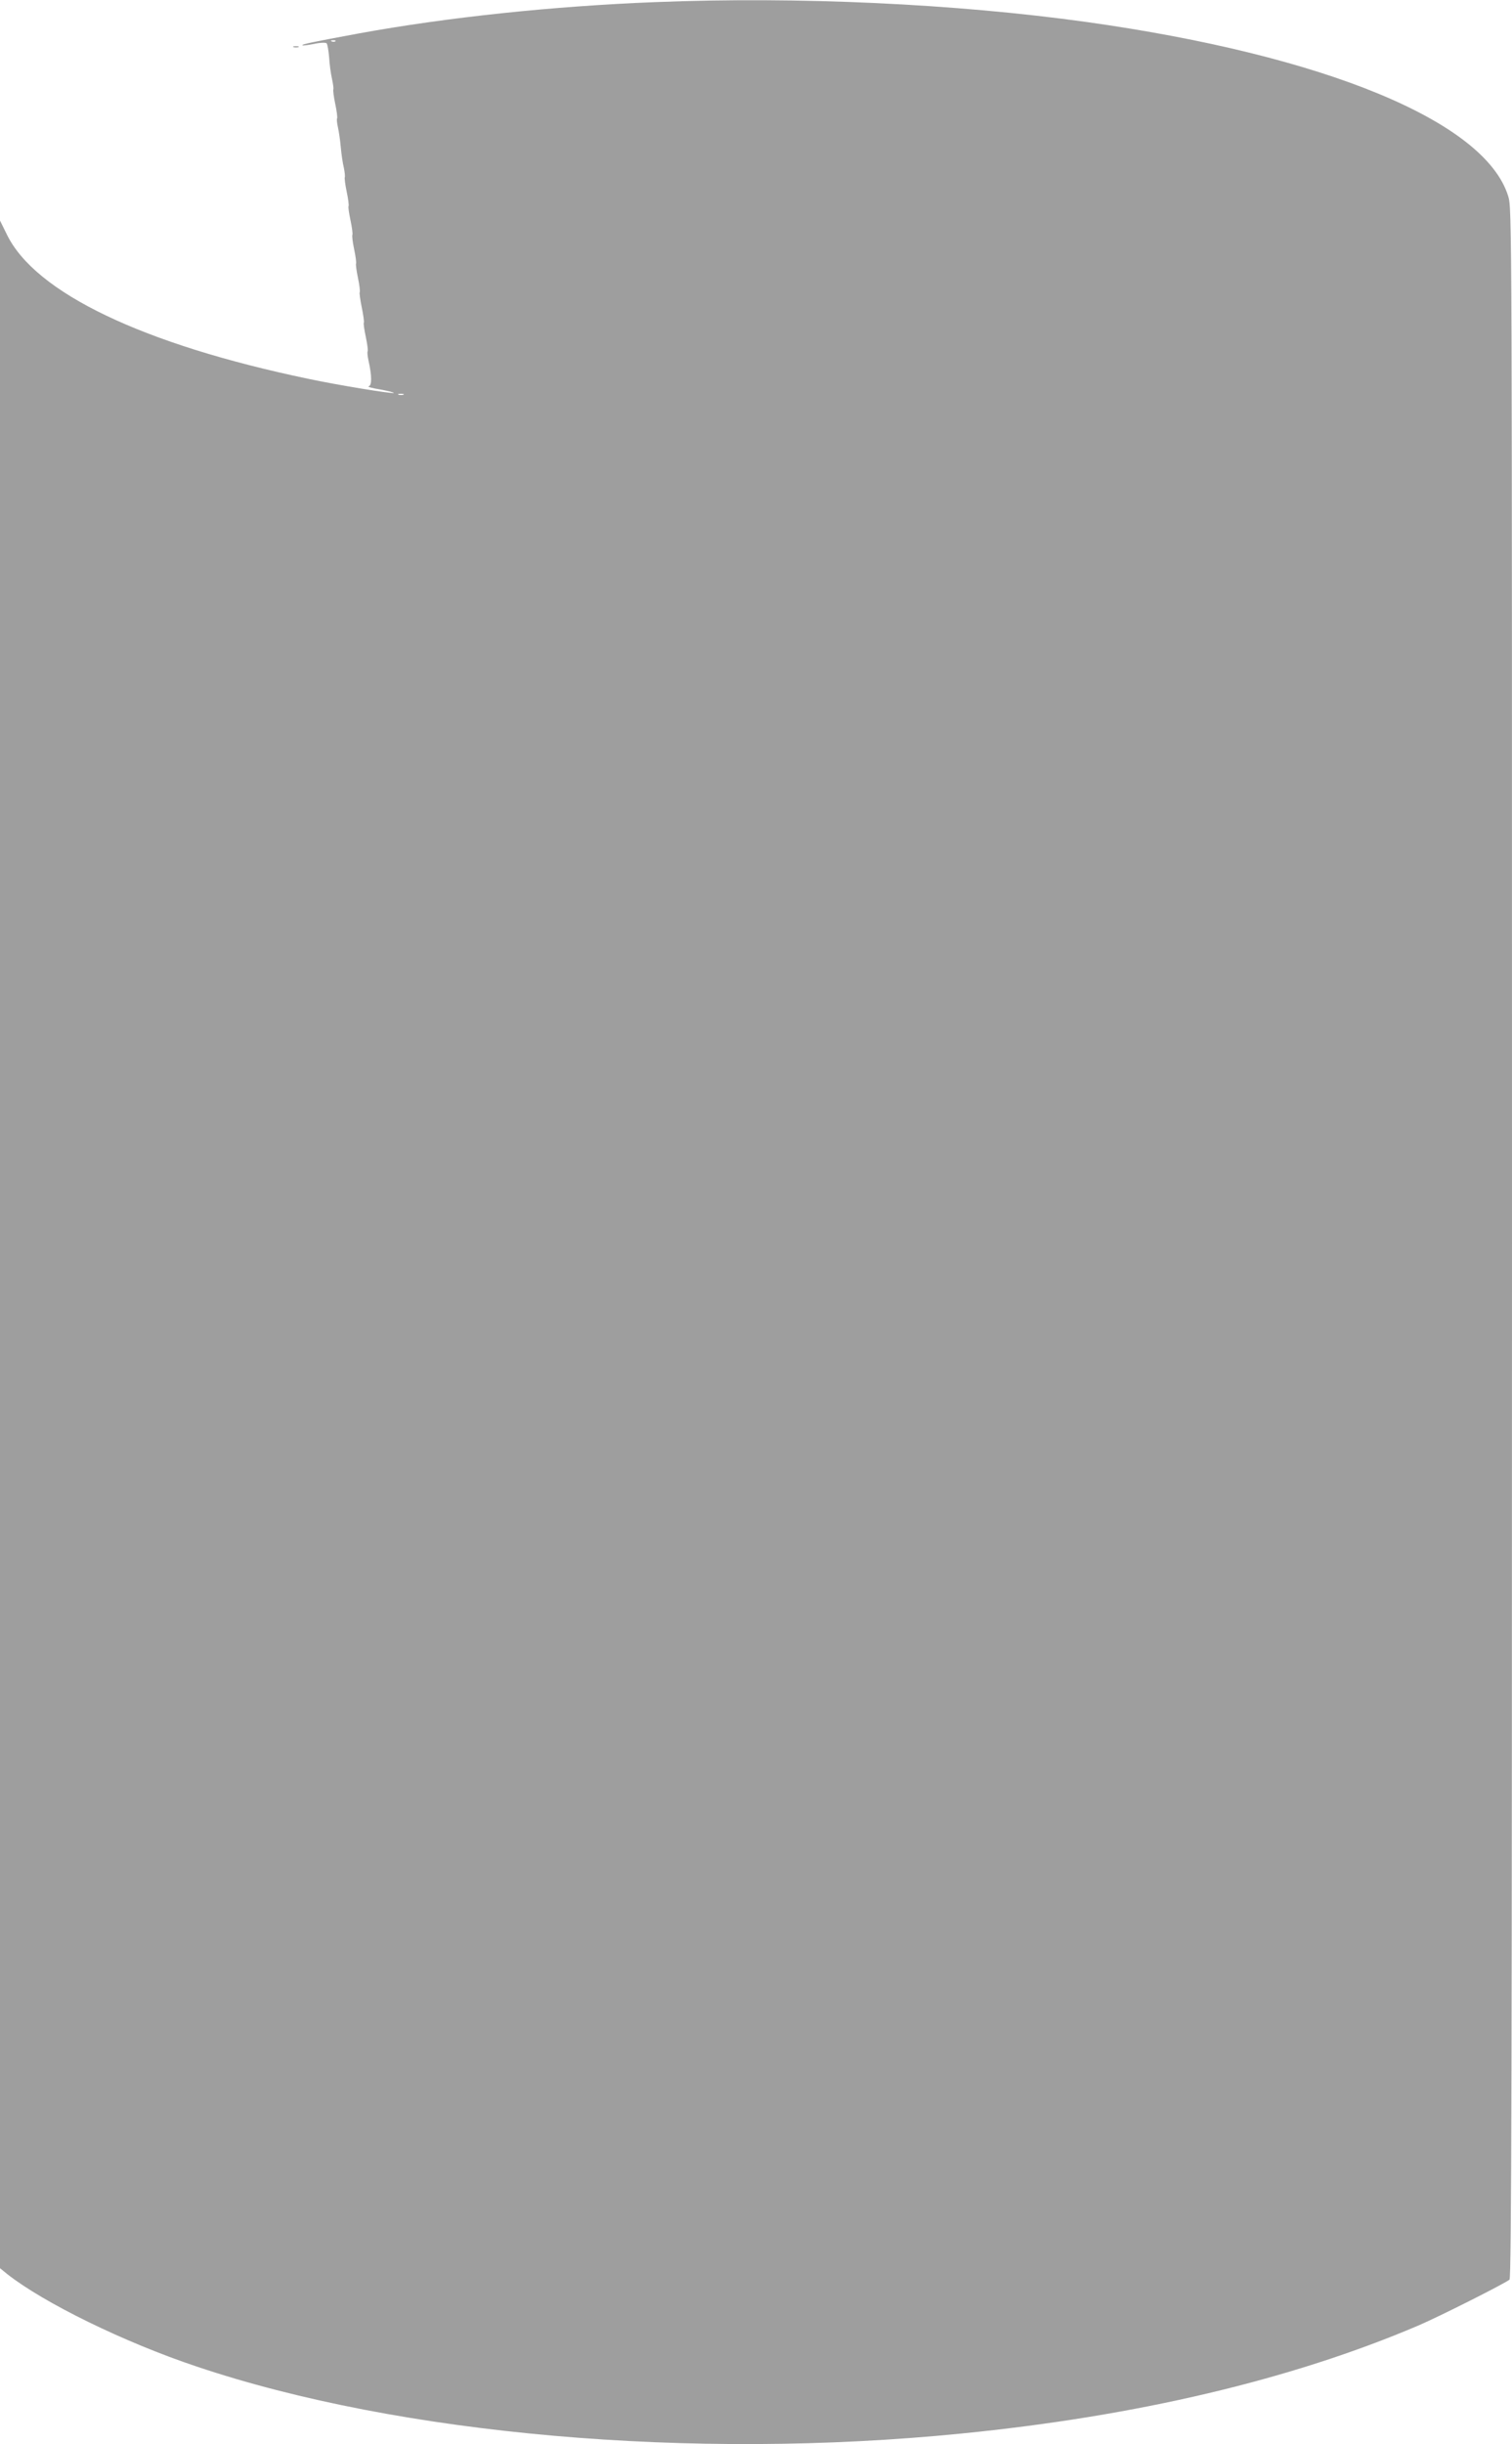 <?xml version="1.0" standalone="no"?>
<!DOCTYPE svg PUBLIC "-//W3C//DTD SVG 20010904//EN"
 "http://www.w3.org/TR/2001/REC-SVG-20010904/DTD/svg10.dtd">
<svg version="1.0" xmlns="http://www.w3.org/2000/svg"
 width="792pt" height="1280pt" viewBox="0 0 792 1280"
 preserveAspectRatio="xMidYMid meet">
<g transform="translate(0,1280) scale(0.1,-0.1)"
fill="#9e9e9e" stroke="none">
<path d="M3435 12789 c-540 -21 -1095 -80 -1555 -164 -243 -45 -301 -57 -296
-62 2 -3 30 1 61 7 32 7 61 8 66 3 4 -4 10 -37 13 -73 2 -36 9 -87 15 -113 6
-27 9 -52 7 -55 -2 -4 2 -38 10 -76 8 -37 12 -71 10 -75 -3 -4 -1 -25 4 -47 5
-22 12 -69 15 -104 3 -35 10 -84 16 -108 5 -24 7 -47 5 -50 -2 -4 2 -38 10
-76 8 -37 12 -71 10 -75 -3 -4 2 -37 10 -75 8 -37 12 -71 10 -75 -3 -4 1 -38
9 -76 8 -37 12 -71 10 -75 -2 -4 2 -38 10 -75 8 -38 12 -72 9 -76 -2 -4 3 -40
11 -79 8 -39 13 -75 11 -79 -3 -4 2 -37 10 -75 8 -37 12 -71 10 -75 -3 -4 -1
-25 4 -48 18 -80 19 -132 1 -136 -9 -2 19 -10 63 -17 43 -8 73 -16 68 -18 -14
-4 -290 41 -446 74 -868 181 -1432 451 -1580 756 l-36 73 0 -5362 0 -5361 38
-31 c192 -151 612 -357 992 -484 1064 -358 2591 -492 4005 -351 920 91 1732
283 2395 566 110 47 451 219 477 240 10 8 13 1115 13 5428 0 5401 0 5418 -20
5483 -121 391 -959 737 -2210 912 -683 95 -1506 134 -2255 104z m-1678 -205
c-3 -3 -12 -4 -19 -1 -8 3 -5 6 6 6 11 1 17 -2 13 -5z m356 -1851 c-7 -2 -19
-2 -25 0 -7 3 -2 5 12 5 14 0 19 -2 13 -5z"/>
<path d="M1538 12553 c6 -2 18 -2 25 0 6 3 1 5 -13 5 -14 0 -19 -2 -12 -5z"/>
</g>
</svg>
